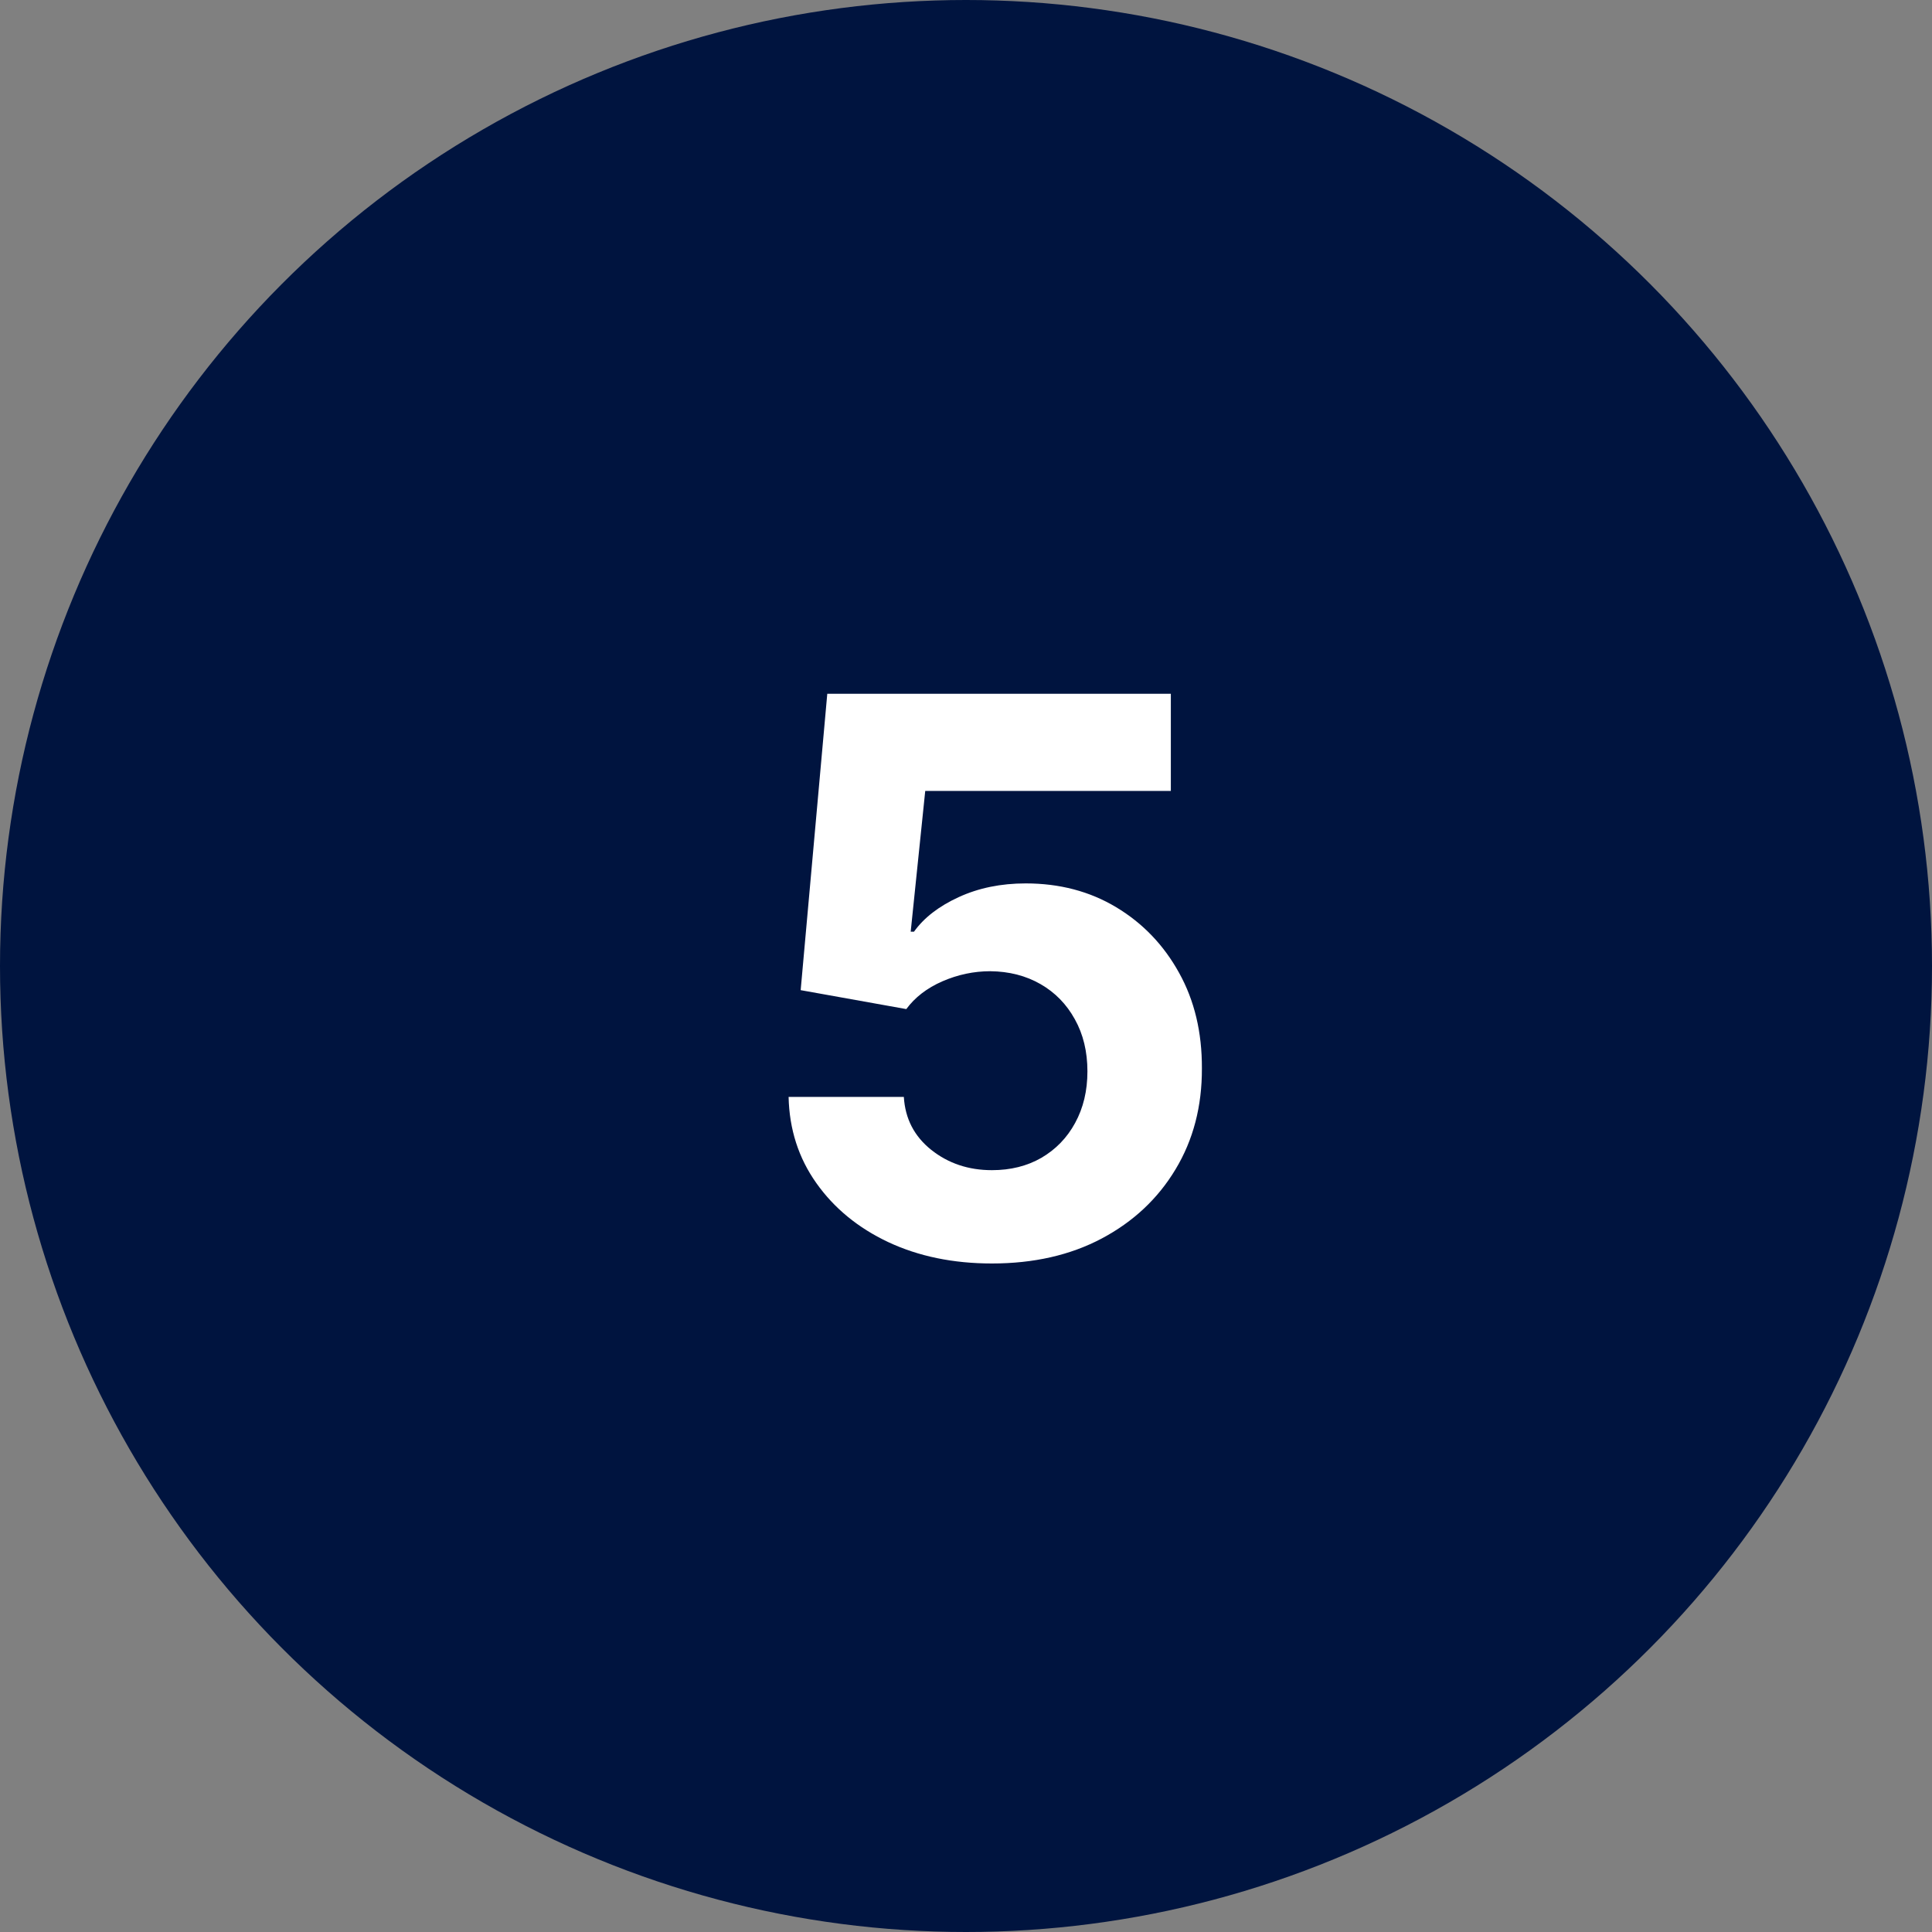 <?xml version="1.0" encoding="UTF-8"?>
<svg xmlns="http://www.w3.org/2000/svg" width="40" height="40" viewBox="0 0 40 40" fill="none">
  <rect x="0" y="0" width="40" height="40" fill="#808080" stroke="none"/>
  <circle cx="20" cy="20" r="20" fill="#00143F"></circle>
  <path d="M20.537 26.159C19.734 26.159 19.018 26.011 18.389 25.716C17.764 25.421 17.268 25.013 16.901 24.494C16.533 23.975 16.342 23.381 16.327 22.71H18.713C18.74 23.161 18.929 23.526 19.281 23.807C19.634 24.087 20.052 24.227 20.537 24.227C20.923 24.227 21.264 24.142 21.56 23.972C21.859 23.797 22.092 23.557 22.259 23.25C22.429 22.939 22.514 22.583 22.514 22.182C22.514 21.773 22.427 21.413 22.253 21.102C22.082 20.792 21.846 20.549 21.543 20.375C21.24 20.201 20.893 20.112 20.503 20.108C20.162 20.108 19.831 20.178 19.509 20.318C19.19 20.458 18.942 20.65 18.764 20.892L16.577 20.5L17.128 14.364H24.241V16.375H19.156L18.855 19.29H18.923C19.128 19.002 19.437 18.763 19.849 18.574C20.262 18.384 20.724 18.29 21.236 18.29C21.937 18.29 22.562 18.454 23.111 18.784C23.66 19.114 24.094 19.566 24.412 20.142C24.73 20.714 24.887 21.373 24.884 22.119C24.887 22.903 24.706 23.6 24.338 24.21C23.974 24.816 23.465 25.294 22.81 25.642C22.158 25.987 21.401 26.159 20.537 26.159Z" fill="white"></path>
</svg>
